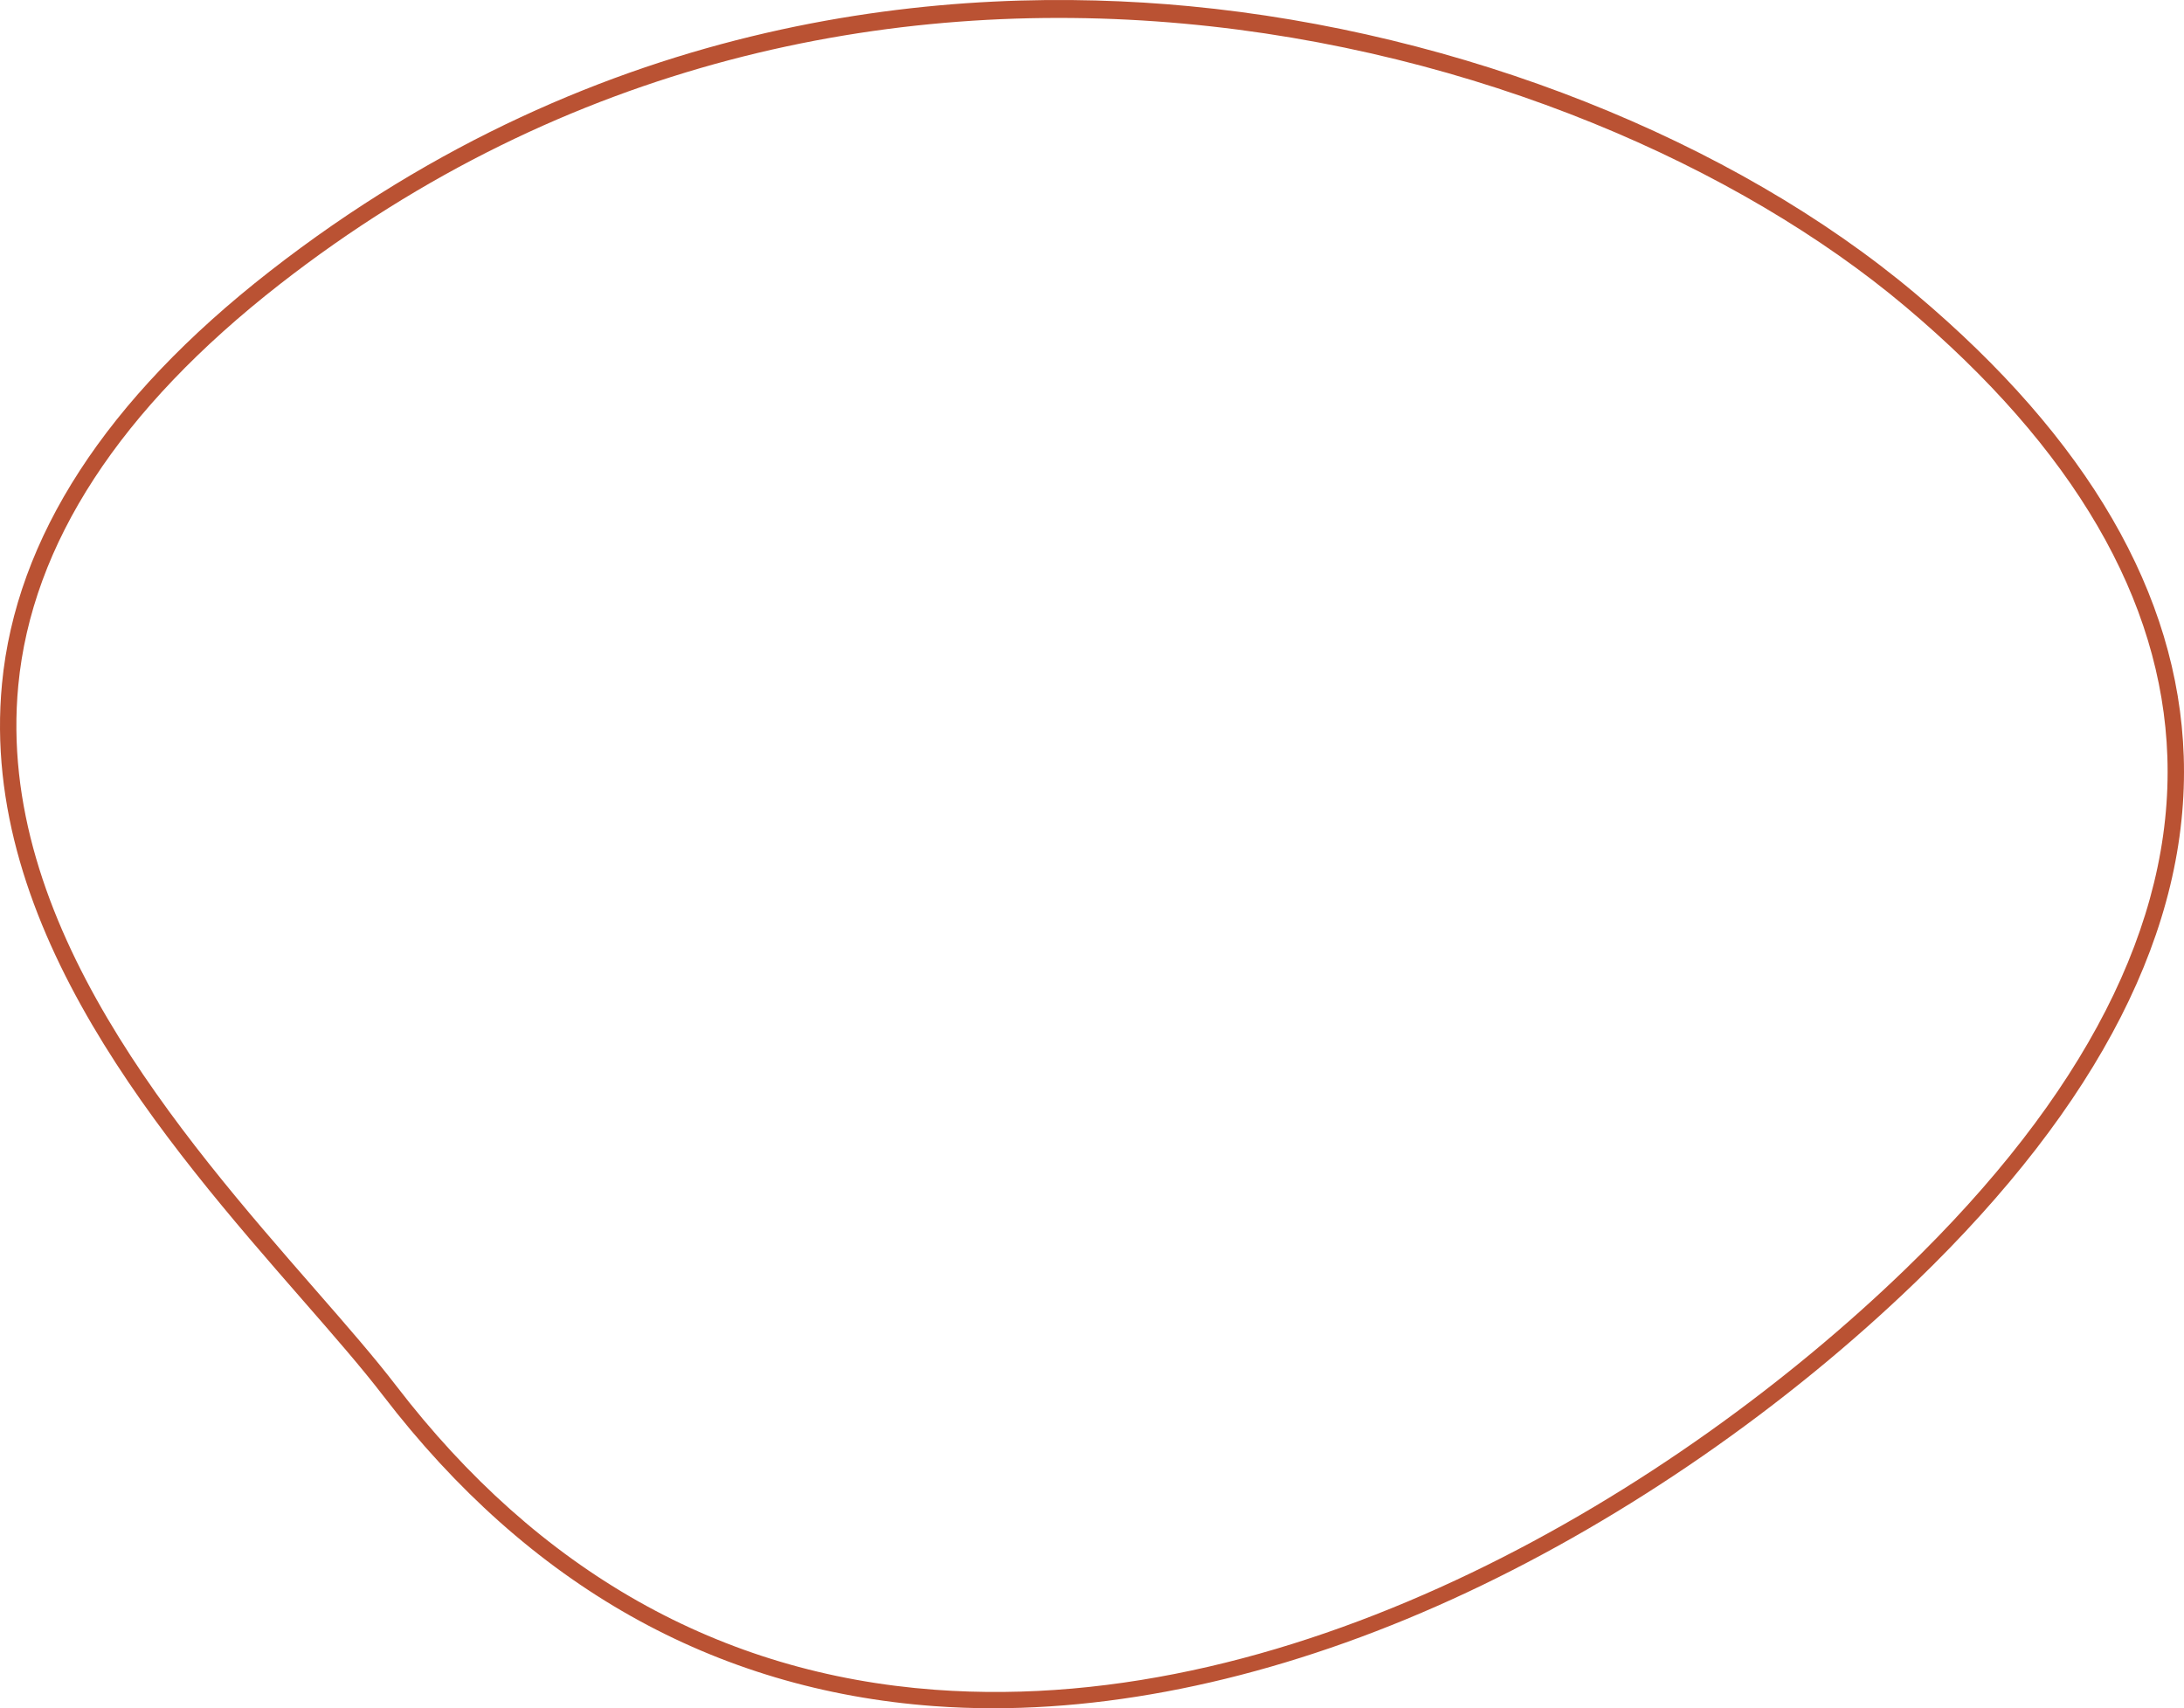 <?xml version="1.0" encoding="UTF-8"?> <svg xmlns="http://www.w3.org/2000/svg" xmlns:xlink="http://www.w3.org/1999/xlink" width="951.278" height="744.009" viewBox="0 0 951.278 744.009"><defs><clipPath id="a"><rect width="951.278" height="744.009" fill="#ba5233"></rect></clipPath></defs><g clip-path="url(#a)"><path d="M432.571,744.009q-13.151,0-25.957-.949c-95.7-7.116-176.355-52.6-239.738-135.208-9.339-12.174-21.23-25.8-35-41.576C72.285,498-9.329,404.481.87,297.818c6.077-63.561,45.292-123.984,116.556-179.591C262.453,5.064,415.319-7.07,518.019,2.691c118.248,11.231,236.528,58.073,316.4,125.3C909.479,191.17,948.757,258.9,951.16,329.309c2.551,74.716-36.666,151.719-116.563,228.868C778.029,612.8,708.679,660.824,639.323,693.395c-70.95,33.319-141.852,50.615-206.752,50.615m-260.035-140.5c62.092,80.924,141.024,125.482,234.606,132.437,159.573,11.864,322.883-86.7,422.5-182.9,78.381-75.689,116.868-150.884,114.388-223.5-2.332-68.3-40.756-134.281-114.208-196.105C685.94,12.335,371.157-70.711,121.814,123.85,52.155,178.206,13.852,236.965,7.97,298.5-1.936,402.1,78.51,494.281,137.252,561.587c13.847,15.869,25.807,29.571,35.284,41.922" transform="translate(0 0)" fill="#ba5233"></path></g></svg> 